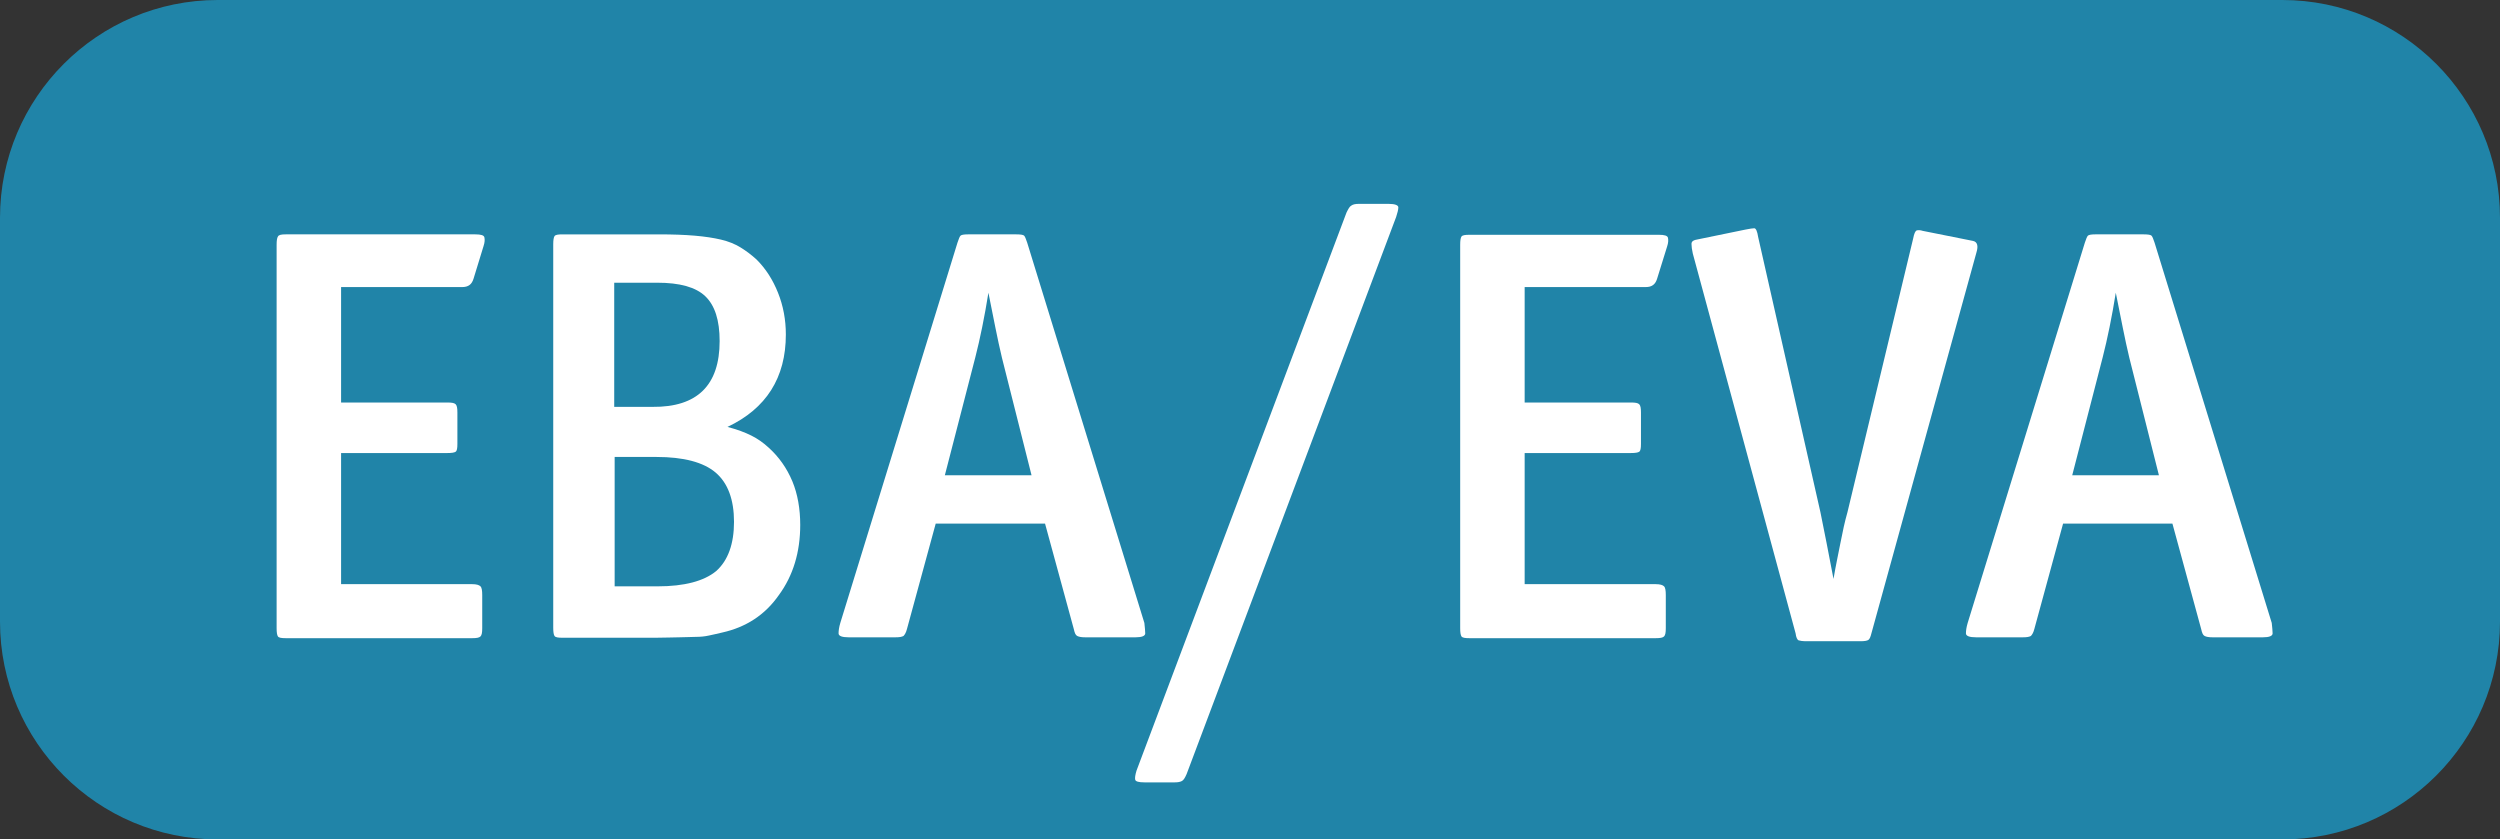 <?xml version="1.0" encoding="utf-8"?>
<!-- Generator: Adobe Illustrator 24.3.0, SVG Export Plug-In . SVG Version: 6.00 Build 0)  -->
<svg xmlns="http://www.w3.org/2000/svg" version="1.1" id="Calque_1" xmlns:xlink="http://www.w3.org/1999/xlink" viewBox="0 0 57.39 19.27" style="enable-background:new 0 0 57.39 19.27;" xml:space="preserve" preserveAspectRatio="xMinYMin">
<rect x="0" y="0" width="57.39" height="19.27" fill="#333333" stroke="none"/>
<style type="text/css">
	.st0{fill:#CC5B3A;}
	.st1{fill:#FFFFFF;}
	.st2{fill:#457CC4;}
	.st3{fill:#E3B21A;}
	.st4{fill:#E09A22;}
	.st5{fill:#D27A22;}
	.st6{fill:#7C499E;}
	.st7{fill:#A5BB34;}
	.st8{fill:#C2C230;}
	.st9{fill:#44AFCA;}
	.st10{fill:#C6CC25;}
	.st11{fill:#BAA226;}
	.st12{opacity:0.9;fill:#72B0A5;}
	.st13{fill:#8ABD39;}
	.st14{fill:#78B5E7;}
	.st15{fill:#5368A6;}
	.st16{fill:#625099;}
	.st17{fill:#C44B98;}
	.st18{fill:#B23E51;}
	.st19{fill:#00A7C7;}
	.st20{fill:#864895;}
	.st21{fill:#2084A8;}
</style>
<g>
	<path class="st21" d="M5,0C2.24,0,0,2.24,0,5v9.27c0,2.76,2.24,5,5,5h47.39c2.76,0,5-2.24,5-5V5c0-2.76-2.24-5-5-5H5z"/>
	<g>
		<g>
			<path class="st1" d="M10.87,6.4c-0.04,0.13-0.12,0.19-0.26,0.19H7.83v2.65h2.44c0.1,0,0.16,0.01,0.19,0.04s0.04,0.09,0.04,0.19
				v0.72c0,0.1-0.01,0.16-0.04,0.18s-0.09,0.03-0.19,0.03H7.83v3.01h3.01c0.1,0,0.16,0.02,0.19,0.05c0.03,0.03,0.04,0.1,0.04,0.2
				v0.76c0,0.1-0.01,0.16-0.04,0.19c-0.03,0.03-0.09,0.04-0.19,0.04H6.56c-0.1,0-0.16-0.01-0.18-0.04s-0.03-0.09-0.03-0.19v-8.8
				c0-0.1,0.01-0.16,0.03-0.19C6.4,5.39,6.46,5.38,6.56,5.38h4.35c0.13,0,0.2,0.02,0.21,0.07c0.01,0.05,0.01,0.11-0.02,0.2
				L10.87,6.4z"/>
			<path class="st1" d="M18.37,12.05c0,0.62-0.16,1.16-0.49,1.61c-0.32,0.46-0.76,0.74-1.3,0.86c-0.12,0.03-0.22,0.05-0.31,0.07
				c-0.09,0.02-0.19,0.03-0.3,0.03s-0.24,0.01-0.38,0.01c-0.14,0-0.33,0.01-0.55,0.01h-2.13c-0.1,0-0.16-0.01-0.18-0.04
				s-0.03-0.09-0.03-0.19v-8.8c0-0.1,0.01-0.16,0.03-0.19c0.02-0.03,0.08-0.04,0.18-0.04h2.21c0.32,0,0.6,0.01,0.83,0.03
				s0.43,0.05,0.6,0.09c0.17,0.04,0.32,0.1,0.45,0.18c0.13,0.08,0.25,0.17,0.37,0.28c0.21,0.21,0.37,0.46,0.49,0.76
				c0.12,0.3,0.18,0.62,0.18,0.96c0,0.99-0.45,1.7-1.34,2.12c0.23,0.06,0.41,0.13,0.55,0.2s0.27,0.16,0.4,0.28
				c0.23,0.21,0.41,0.46,0.54,0.77C18.31,11.34,18.37,11.68,18.37,12.05z M16.52,7.83c0-0.48-0.11-0.82-0.33-1.03
				s-0.59-0.31-1.1-0.31h-0.99v2.85h0.88C16.01,9.35,16.52,8.84,16.52,7.83z M16.85,11.98c0-0.51-0.14-0.89-0.42-1.13
				s-0.74-0.36-1.36-0.36h-0.96v2.97h0.99c0.61,0,1.06-0.12,1.34-0.35C16.71,12.87,16.85,12.49,16.85,11.98z"/>
			<path class="st1" d="M26.29,14.54c0,0.06-0.08,0.09-0.22,0.09h-1.16c-0.08,0-0.14-0.01-0.18-0.03c-0.04-0.02-0.06-0.07-0.08-0.16
				l-0.66-2.42h-2.51l-0.66,2.42c-0.02,0.08-0.05,0.13-0.08,0.16c-0.04,0.02-0.09,0.03-0.18,0.03h-1.08c-0.15,0-0.23-0.03-0.23-0.09
				c0-0.06,0.01-0.14,0.04-0.24l2.69-8.73c0.03-0.09,0.05-0.14,0.07-0.16c0.02-0.02,0.08-0.03,0.17-0.03h1.11
				c0.1,0,0.16,0.01,0.18,0.03c0.02,0.02,0.04,0.07,0.07,0.16l2.69,8.73C26.28,14.4,26.29,14.48,26.29,14.54z M23,8.21
				C22.95,8,22.9,7.77,22.85,7.52c-0.05-0.24-0.1-0.51-0.16-0.8c-0.09,0.56-0.19,1.05-0.3,1.48l-0.7,2.71h1.99L23,8.21z"/>
			<path class="st1" d="M27.24,17.77c-0.04,0.09-0.07,0.14-0.11,0.16c-0.04,0.02-0.09,0.03-0.16,0.03h-0.7
				c-0.13,0-0.2-0.02-0.21-0.06s0-0.11,0.03-0.21l4.82-12.81c0.04-0.08,0.07-0.14,0.11-0.16c0.04-0.03,0.1-0.04,0.17-0.04h0.69
				c0.14,0,0.22,0.03,0.22,0.08c0,0.05-0.02,0.13-0.05,0.22L27.24,17.77z"/>
			<path class="st1" d="M38.04,6.4c-0.04,0.13-0.12,0.19-0.26,0.19H35v2.65h2.44c0.1,0,0.16,0.01,0.19,0.04s0.04,0.09,0.04,0.19
				v0.72c0,0.1-0.01,0.16-0.04,0.18s-0.09,0.03-0.19,0.03H35v3.01h3.01c0.1,0,0.16,0.02,0.19,0.05c0.03,0.03,0.04,0.1,0.04,0.2v0.76
				c0,0.1-0.01,0.16-0.04,0.19c-0.03,0.03-0.09,0.04-0.19,0.04h-4.28c-0.1,0-0.16-0.01-0.18-0.04s-0.03-0.09-0.03-0.19v-8.8
				c0-0.1,0.01-0.16,0.03-0.19c0.02-0.03,0.08-0.04,0.18-0.04h4.35c0.13,0,0.2,0.02,0.21,0.07c0.01,0.05,0.01,0.11-0.02,0.2
				L38.04,6.4z"/>
			<path class="st1" d="M42.96,14.54c-0.02,0.08-0.04,0.13-0.07,0.15c-0.03,0.02-0.09,0.03-0.18,0.03h-1.24
				c-0.09,0-0.15-0.01-0.18-0.02c-0.03-0.01-0.06-0.07-0.07-0.16l-2.36-8.72c-0.02-0.09-0.03-0.16-0.03-0.22S38.87,5.51,39,5.49
				l1.07-0.22c0.1-0.02,0.17-0.03,0.2-0.03c0.04,0,0.07,0.07,0.09,0.2l1.43,6.32c0.04,0.21,0.09,0.44,0.14,0.7
				c0.05,0.26,0.1,0.53,0.16,0.83c0.05-0.3,0.11-0.57,0.16-0.83c0.05-0.26,0.1-0.49,0.16-0.7l1.51-6.29
				C43.94,5.36,43.97,5.3,44,5.29c0.03-0.01,0.08-0.01,0.14,0.01l1.15,0.23c0.1,0.02,0.13,0.11,0.08,0.27L42.96,14.54z"/>
			<path class="st1" d="M52.17,14.54c0,0.06-0.08,0.09-0.22,0.09h-1.16c-0.08,0-0.14-0.01-0.18-0.03c-0.04-0.02-0.06-0.07-0.08-0.16
				l-0.66-2.42h-2.51l-0.66,2.42c-0.02,0.08-0.05,0.13-0.08,0.16c-0.04,0.02-0.09,0.03-0.18,0.03h-1.08c-0.15,0-0.23-0.03-0.23-0.09
				c0-0.06,0.01-0.14,0.04-0.24l2.69-8.73c0.03-0.09,0.05-0.14,0.07-0.16c0.02-0.02,0.08-0.03,0.17-0.03h1.11
				c0.1,0,0.16,0.01,0.18,0.03c0.02,0.02,0.04,0.07,0.07,0.16l2.69,8.73C52.16,14.4,52.17,14.48,52.17,14.54z M48.88,8.21
				C48.83,8,48.78,7.77,48.73,7.52c-0.05-0.24-0.1-0.51-0.16-0.8c-0.09,0.56-0.19,1.05-0.3,1.48l-0.7,2.71h1.99L48.88,8.21z"/>
		</g>
	</g>
</g>
</svg>
